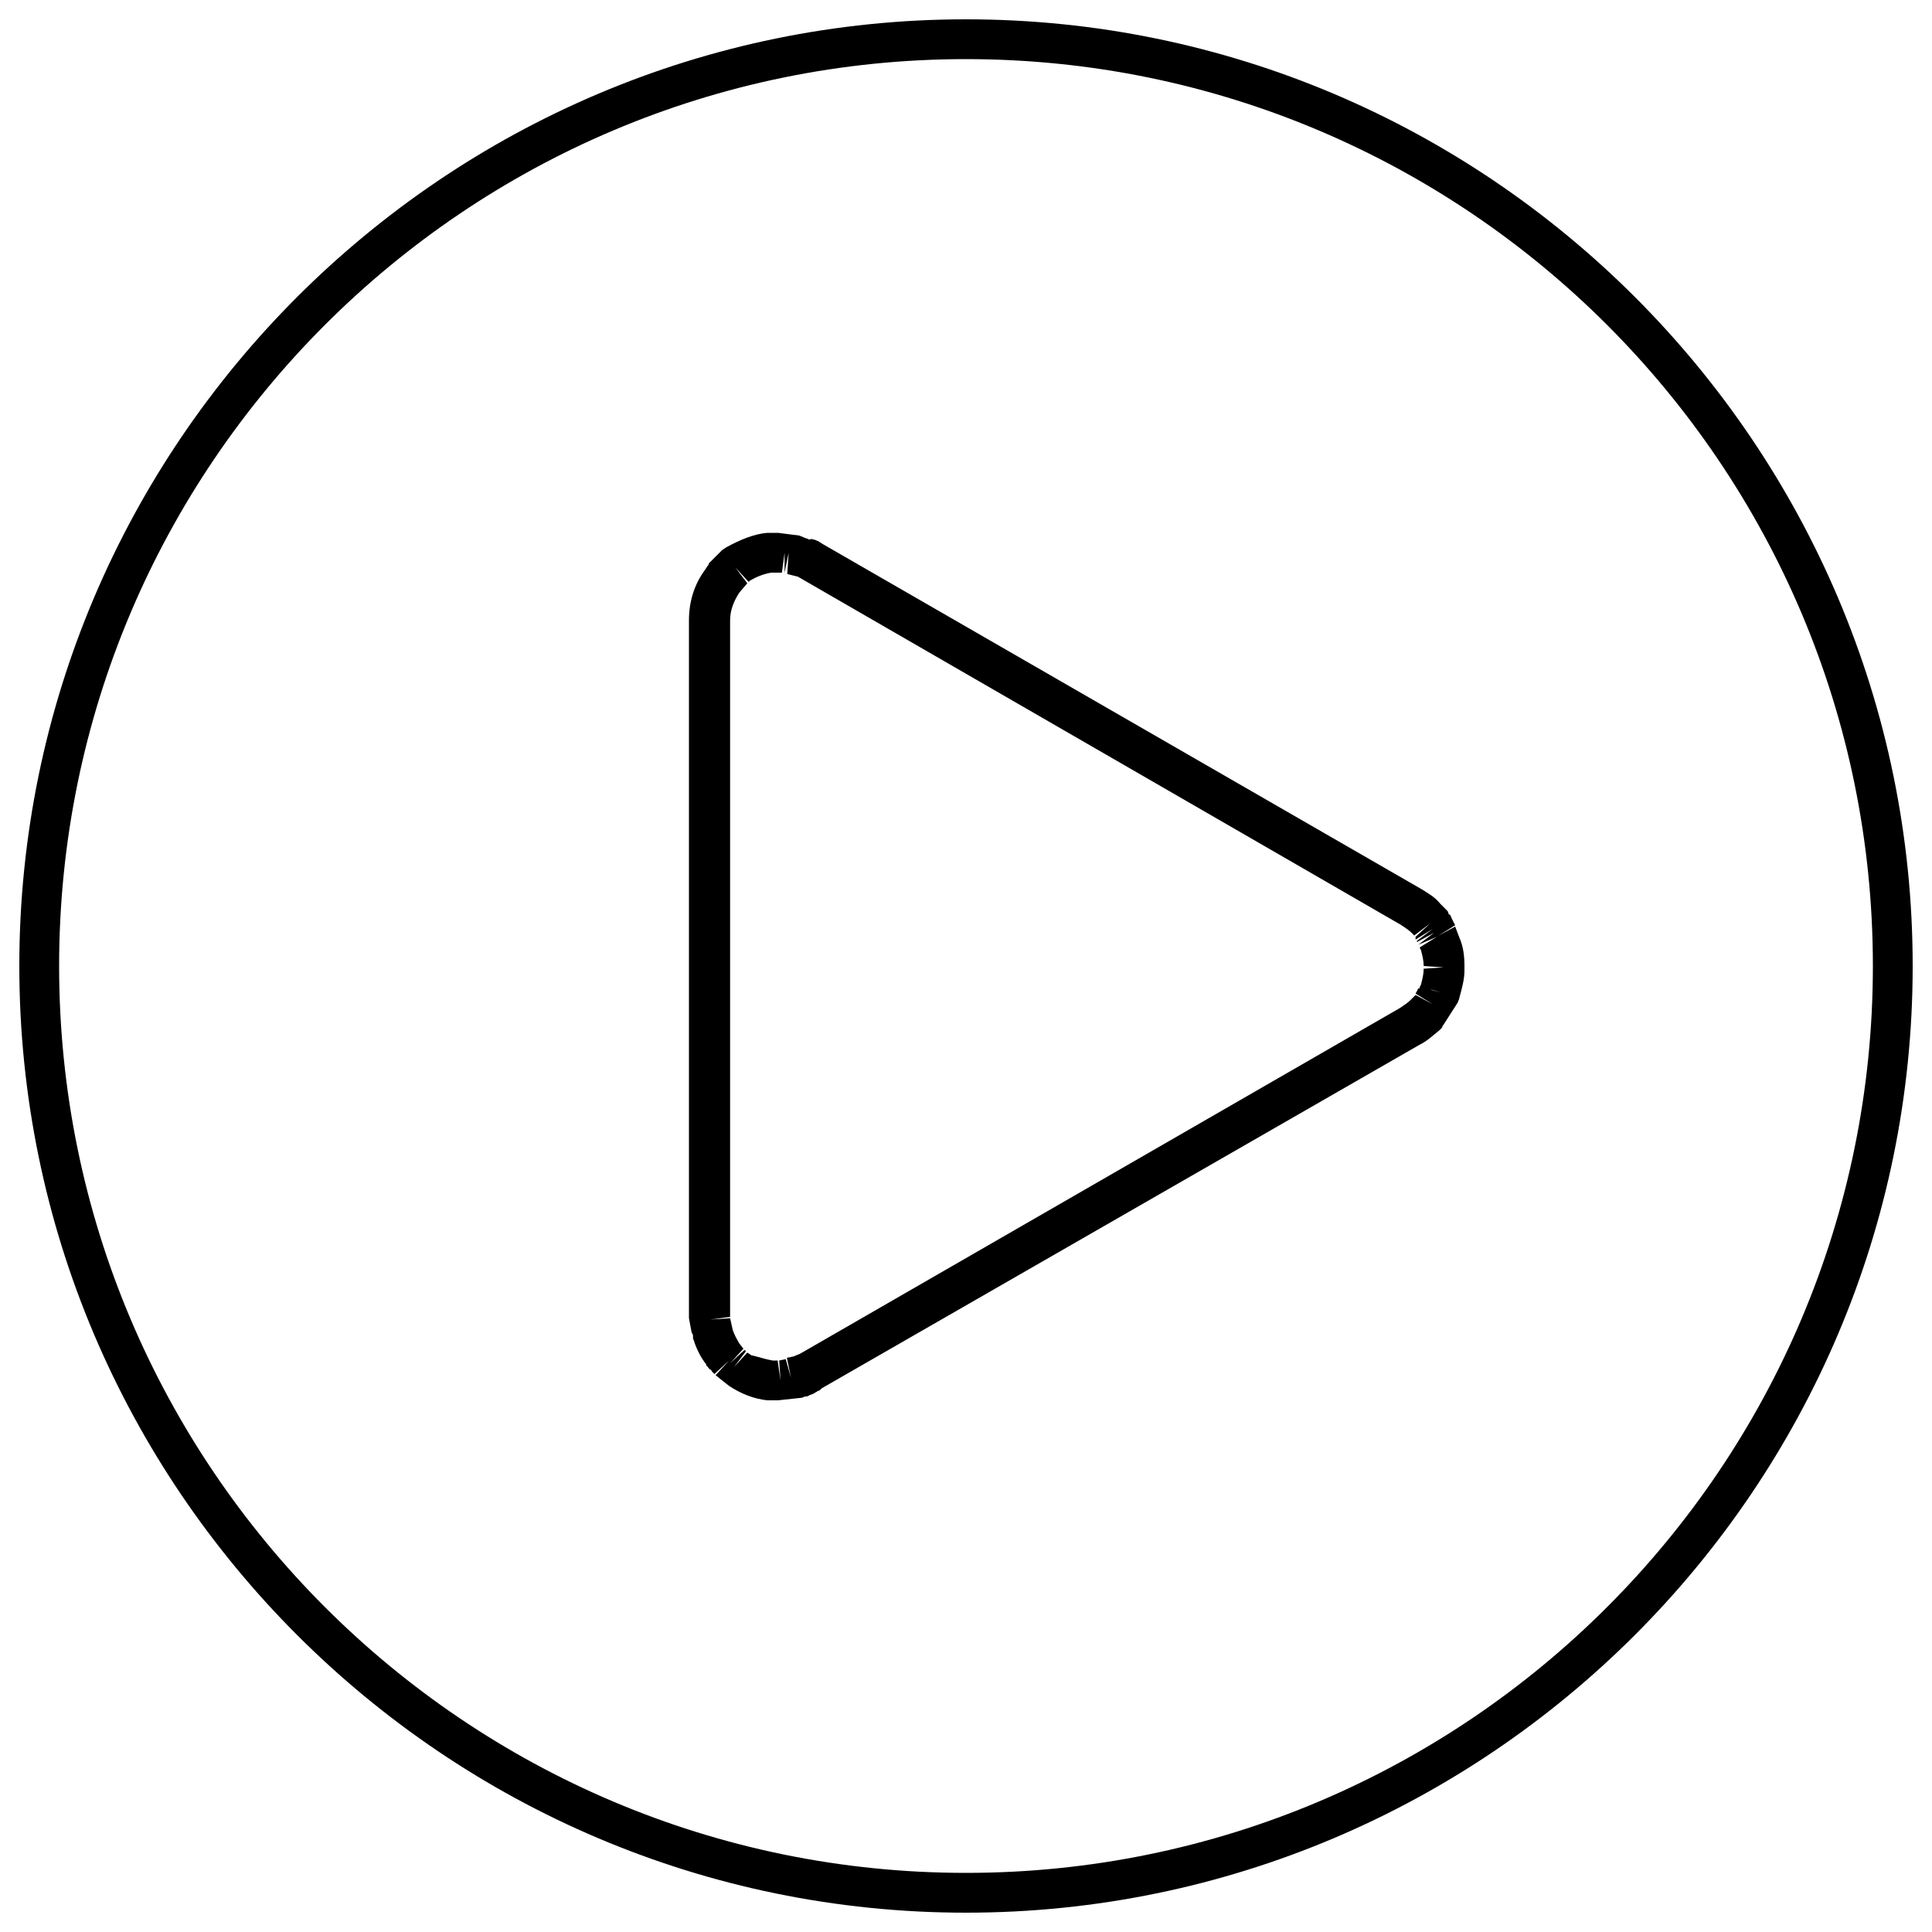 <?xml version="1.0" encoding="utf-8"?>
<!-- Svg Vector Icons : http://www.onlinewebfonts.com/icon -->
<!DOCTYPE svg PUBLIC "-//W3C//DTD SVG 1.1//EN" "http://www.w3.org/Graphics/SVG/1.1/DTD/svg11.dtd">
<svg version="1.1" xmlns="http://www.w3.org/2000/svg" xmlns:xlink="http://www.w3.org/1999/xlink" x="0px" y="0px" viewBox="0 0 1000 1000" enable-background="new 0 0 1000 1000" xml:space="preserve">
<g><path d="M402.7,724.8h-3.4c-0.7,0-1.4,0-2.1,0l0,0c-6.9-0.7-13.7-3.4-19.9-7.5l-6.9-5.5l6.9-7.5l-7.5,6.9l-1.4-1.4c0-0.7-0.7-0.7-1.4-1.4l0,0c-0.7-0.7-0.7-1.4-1.4-1.4l0,0v-0.7c-2.7-3.4-4.8-7.5-6.2-11.6l0,0c0-0.7-0.7-1.4-0.7-2.1v-0.7c0-0.7,0-1.4-0.7-2.1l-1.4-7.5v-0.7v-0.7V321.1c0-9.6,2.7-18.5,8.2-26l1.4-2.1c0,0,0.7-0.7,0.7-1.4l6.9-6.9l2.1-1.4c7.5-4.1,14.4-6.9,21.2-7.5c0.7,0,1.4,0,2.1,0h0.7c0,0,0.7,0,1.4,0h1.4l11,1.4l3.4,1.4c0.7,0,1.4,0.7,2.1,0.7c0.7-0.7,1.4,0,2.1,0s1.4,0.7,2.1,0.7c0.7,0.7,1.4,0.7,2.1,1.4l310.4,178.9c3.4,2.1,6.9,4.1,9.6,7.5l2.1,2.1l0.7,0.7l0.7,0.7c0,0,0.7,0.7,0.7,1.4c0,0,0,0.7,0.7,0.7c0,0,0.7,0.7,0.7,1.4l2.1,4.1l-8.9,5.5l8.9-4.8l2.1,5.5c2.1,4.8,2.7,9.6,2.7,15.1v0.7v1.4c0,4.8-1.4,9.6-2.7,14.4l0,0c0,0.7-0.7,1.4-0.7,2.1l-7.5,11.7c0,0-0.7,0.7-0.7,1.4l-1.4,1.4c-3.4,2.7-6.2,5.5-10.3,7.5L425.3,718.6l0,0l-0.7,0.7c0,0-0.7,0.7-1.4,0.7c-0.7,0.7-1.4,0.7-2.1,1.4c-0.7,0-1.4,0.7-2.1,0.7c-0.7,0.7-1.4,0.7-2.1,0.7c-0.7,0-1.4,0.7-2.1,0.7L402.7,724.8z M399.9,704.2h2.7v10.3v-10.3v0.7v-0.7v0.7l1.4,9.6l-0.7-10.3l3.4-0.7l2.7,9.6l-2.1-10.3l3.4-0.7l0,0l3.4-1.4l310.4-178.9c2.1-1.4,4.1-2.7,5.5-4.1l2.7-2.7l8.9,4.8l-8.9-5.5l1.4-2.7h0.7V511l0,0l0.7-1.4c0.7-2.7,1.4-5.5,1.4-8.2l10.3-0.7l-10.3-0.7c0-2.7-0.7-5.5-1.4-8.2l-0.7-1.4l8.9-5.5l-9.6,4.1l8.2-6.2l-8.9,4.8V487l8.2-6.2l-8.9,5.5v-1.4l7.5-6.9l-8.2,6.2l-1.4-1.4l0,0l0,0l0,0c-1.4-1.4-3.4-2.7-5.5-4.1L413,298.5l-5.5-1.4l0.7-11l-2.1,10.3v-10.3l-1.4,10.3h-3.4h-2.1c-4.1,0.7-7.5,2.1-11,4.1l-0.7,0.7l-6.9-7.5l6.2,8.2l-4.1,4.8c-2.7,4.1-4.8,8.9-4.8,14.4v360.5l-10.3,1.4l10.3-0.7l1.4,6.2c0.7,2.1,2.1,4.8,3.4,6.9l0,0l2.1,2.7l-6.9,7.5l7.5-6.9l0.7,0.7l-6.2,8.2l6.9-7.5l2.1,1.4C392.4,702.2,395.8,703.5,399.9,704.2L399.9,704.2z M740.5,512.3l5.5,1.4l-4.8-1.4H740.5z"/><path d="M500,990C230,990,10,770,10,500C10,230,230,10,500,10c270,0,490,220,490,490C990,770,770,990,500,990z M500,30.6C241,30.6,30.6,241,30.6,500S241,969.4,500,969.4S969.4,759,969.4,500S759,30.6,500,30.6z"/></g>
</svg>